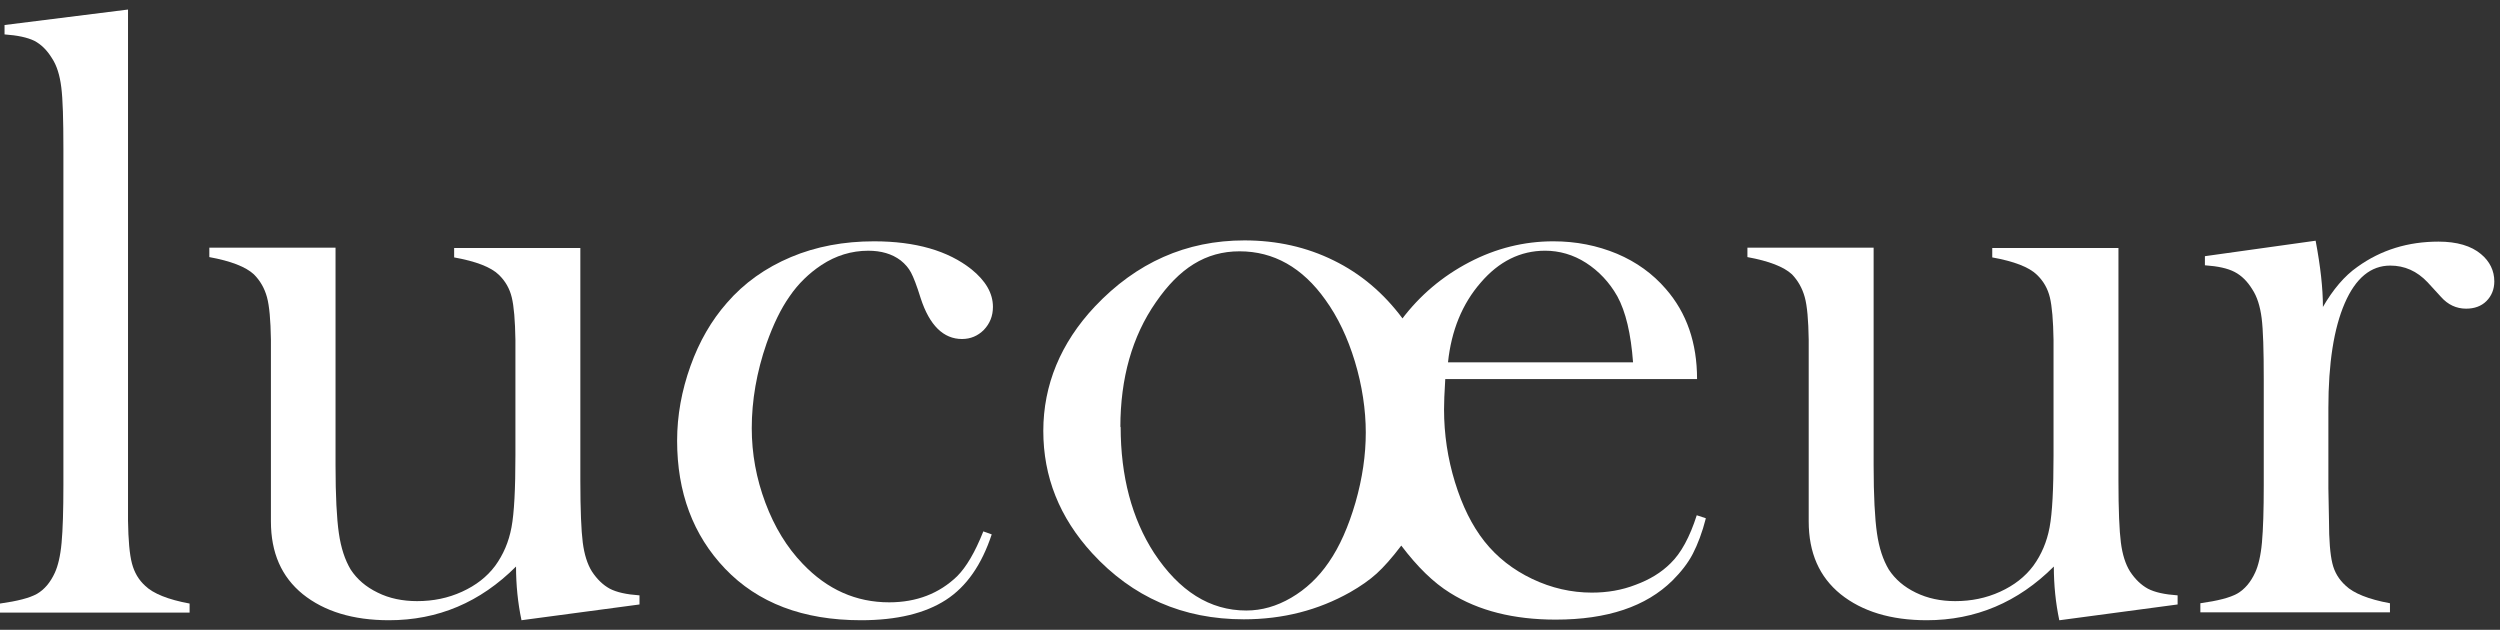 <svg width="131" height="33" viewBox="0 0 131 33" fill="none" xmlns="http://www.w3.org/2000/svg">
<rect x="0" y="0" width="131" height="33" fill="#333333" stroke="none"/>
<path d="M0.238 1.311L6.708 0.5V27.286C6.724 28.303 6.788 29.05 6.915 29.527C7.042 30.004 7.265 30.386 7.615 30.703C8.028 31.101 8.807 31.419 9.935 31.626V32.102H0V31.626C0.906 31.498 1.542 31.339 1.939 31.117C2.321 30.894 2.639 30.529 2.877 30.004C3.036 29.654 3.163 29.146 3.227 28.446C3.291 27.747 3.322 26.745 3.322 25.426V7.796C3.322 6.27 3.291 5.189 3.211 4.569C3.132 3.934 2.973 3.425 2.718 3.043C2.464 2.63 2.162 2.328 1.796 2.137C1.431 1.962 0.922 1.851 0.238 1.803V1.311Z" fill="white"/>
<path d="M27.326 32.5C27.135 31.594 27.04 30.656 27.04 29.686C25.164 31.562 22.954 32.5 20.379 32.5C18.503 32.5 16.993 32.039 15.865 31.133C14.752 30.227 14.196 28.971 14.196 27.318V17.796C14.18 16.778 14.116 16.031 13.989 15.57C13.862 15.109 13.639 14.712 13.305 14.378C12.876 13.98 12.097 13.678 10.969 13.472V12.979H17.582V24.377C17.582 25.983 17.645 27.175 17.756 27.938C17.868 28.717 18.074 29.337 18.376 29.845C18.71 30.354 19.171 30.752 19.791 31.053C20.395 31.355 21.095 31.499 21.858 31.499C22.7 31.499 23.479 31.34 24.21 31.006C24.942 30.672 25.514 30.227 25.943 29.655C26.372 29.066 26.659 28.399 26.802 27.636C26.945 26.873 27.008 25.617 27.008 23.868V17.812C26.992 16.794 26.929 16.047 26.817 15.586C26.706 15.125 26.483 14.728 26.134 14.394C25.721 13.996 24.942 13.694 23.797 13.488V12.995H30.41V25.188C30.41 26.73 30.458 27.811 30.537 28.43C30.617 29.05 30.776 29.559 31.014 29.941C31.284 30.354 31.602 30.656 31.952 30.847C32.318 31.038 32.826 31.149 33.51 31.197V31.674L27.326 32.5Z" fill="white"/>
<path d="M51.521 27.843L51.966 28.002C51.441 29.591 50.647 30.736 49.566 31.435C48.485 32.135 47.006 32.5 45.115 32.5C42.078 32.5 39.71 31.594 37.993 29.798C36.308 28.033 35.481 25.792 35.481 23.089C35.481 21.77 35.72 20.466 36.181 19.179C36.642 17.891 37.278 16.794 38.088 15.872C38.994 14.823 40.123 14.028 41.443 13.472C42.762 12.915 44.224 12.645 45.798 12.645C47.976 12.645 49.677 13.138 50.901 14.108C51.648 14.712 52.03 15.364 52.03 16.079C52.03 16.556 51.871 16.953 51.553 17.287C51.235 17.605 50.853 17.764 50.408 17.764C49.438 17.764 48.707 17.049 48.246 15.634C48.04 14.966 47.865 14.521 47.738 14.283C47.611 14.044 47.435 13.838 47.197 13.647C46.736 13.297 46.164 13.138 45.496 13.138C44.622 13.138 43.795 13.393 43.048 13.885C42.396 14.315 41.824 14.871 41.379 15.523C40.918 16.174 40.521 17.001 40.171 17.986C39.646 19.497 39.392 20.991 39.392 22.438C39.392 23.773 39.63 25.076 40.107 26.348C40.584 27.62 41.236 28.685 42.062 29.543C43.35 30.895 44.86 31.562 46.593 31.562C48.024 31.562 49.216 31.101 50.154 30.195C50.631 29.718 51.092 28.939 51.521 27.858" fill="white"/>
<path d="M85.572 18.987C85.461 17.493 85.191 16.333 84.746 15.522C84.332 14.791 83.776 14.203 83.108 13.773C82.44 13.344 81.709 13.137 80.962 13.137C79.674 13.137 78.546 13.694 77.592 14.807C76.622 15.919 76.05 17.318 75.875 18.987H85.588H85.572ZM58.722 22.358C58.722 24.965 59.311 27.174 60.471 28.971C61.791 30.974 63.396 31.991 65.304 31.991C66.115 31.991 66.894 31.768 67.657 31.323C68.42 30.878 69.087 30.258 69.628 29.463C70.2 28.637 70.661 27.587 71.027 26.332C71.392 25.06 71.567 23.836 71.567 22.66C71.567 21.483 71.376 20.196 70.995 18.94C70.613 17.684 70.105 16.619 69.453 15.713C68.245 14.012 66.734 13.169 64.954 13.169C63.174 13.169 61.791 14.059 60.566 15.84C59.327 17.62 58.707 19.814 58.707 22.389M73.443 16.746C74.397 15.474 75.589 14.473 76.988 13.742C78.387 13.01 79.865 12.645 81.391 12.645C82.599 12.645 83.696 12.867 84.73 13.296C85.747 13.726 86.605 14.346 87.289 15.14C88.386 16.396 88.926 17.97 88.926 19.862H75.732C75.684 20.593 75.668 21.134 75.668 21.451C75.668 22.755 75.859 24.027 76.241 25.267C76.622 26.507 77.131 27.54 77.783 28.366C78.45 29.209 79.293 29.861 80.294 30.338C81.296 30.815 82.345 31.053 83.41 31.053C84.221 31.053 84.984 30.926 85.715 30.64C86.446 30.369 87.05 30.004 87.543 29.511C88.084 28.986 88.545 28.144 88.91 26.999L89.387 27.158C89.197 27.905 88.958 28.525 88.704 29.018C88.449 29.511 88.084 29.972 87.639 30.417C86.256 31.784 84.221 32.468 81.518 32.468C79.325 32.468 77.481 32.007 75.986 31.069C75.112 30.529 74.269 29.702 73.427 28.589C72.934 29.241 72.505 29.718 72.139 30.052C71.774 30.385 71.297 30.719 70.74 31.037C69.071 31.975 67.227 32.452 65.177 32.452C61.981 32.452 59.343 31.291 57.228 28.986C55.511 27.111 54.669 24.98 54.669 22.58C54.669 20.18 55.575 17.97 57.371 16.062C59.549 13.758 62.156 12.597 65.208 12.597C66.909 12.597 68.467 12.947 69.882 13.646C71.313 14.346 72.505 15.363 73.49 16.683" fill="white"/>
<path d="M107.907 32.5C107.716 31.594 107.621 30.656 107.621 29.686C105.745 31.562 103.519 32.5 100.96 32.5C99.084 32.5 97.574 32.039 96.445 31.133C95.333 30.227 94.776 28.971 94.776 27.318V17.796C94.76 16.778 94.697 16.031 94.569 15.57C94.442 15.109 94.22 14.712 93.902 14.378C93.472 13.98 92.694 13.678 91.565 13.472V12.979H98.178V24.377C98.178 25.983 98.242 27.175 98.353 27.938C98.464 28.717 98.671 29.337 98.973 29.845C99.307 30.354 99.768 30.752 100.388 31.053C101.008 31.355 101.691 31.499 102.454 31.499C103.297 31.499 104.076 31.34 104.807 31.006C105.538 30.672 106.11 30.227 106.54 29.655C106.969 29.066 107.255 28.399 107.398 27.636C107.541 26.873 107.605 25.617 107.605 23.868V17.812C107.589 16.794 107.525 16.047 107.414 15.586C107.303 15.125 107.08 14.728 106.73 14.394C106.317 13.996 105.538 13.694 104.394 13.488V12.995H111.007V25.188C111.007 26.73 111.054 27.811 111.134 28.43C111.213 29.05 111.372 29.559 111.611 29.941C111.881 30.354 112.199 30.656 112.549 30.847C112.914 31.038 113.423 31.149 114.107 31.197V31.674L107.923 32.5H107.907Z" fill="white"/>
<path d="M121.705 16.111C122.245 15.173 122.849 14.457 123.533 13.981C124.773 13.09 126.188 12.661 127.777 12.661C128.747 12.661 129.494 12.884 130.003 13.313C130.464 13.694 130.702 14.187 130.702 14.744C130.702 15.157 130.559 15.507 130.289 15.777C130.019 16.047 129.653 16.174 129.224 16.174C128.715 16.174 128.27 15.968 127.905 15.554L127.205 14.791C126.649 14.203 125.997 13.917 125.25 13.917C124.233 13.917 123.438 14.569 122.865 15.888C122.293 17.208 122.007 19.036 122.007 21.388V25.585L122.039 27.286C122.039 28.303 122.102 29.051 122.214 29.512C122.325 29.988 122.563 30.37 122.913 30.688C123.326 31.085 124.105 31.403 125.234 31.61V32.087H115.299V31.61C116.205 31.483 116.841 31.324 117.238 31.101C117.619 30.879 117.937 30.513 118.176 29.988C118.335 29.639 118.462 29.13 118.526 28.431C118.589 27.731 118.621 26.73 118.621 25.426V19.894C118.621 18.352 118.589 17.287 118.51 16.667C118.43 16.047 118.271 15.538 118.017 15.157C117.763 14.744 117.461 14.442 117.095 14.251C116.729 14.06 116.221 13.949 115.537 13.901V13.424L121.339 12.613C121.594 13.965 121.721 15.109 121.721 16.079" fill="white"/>
</svg>
